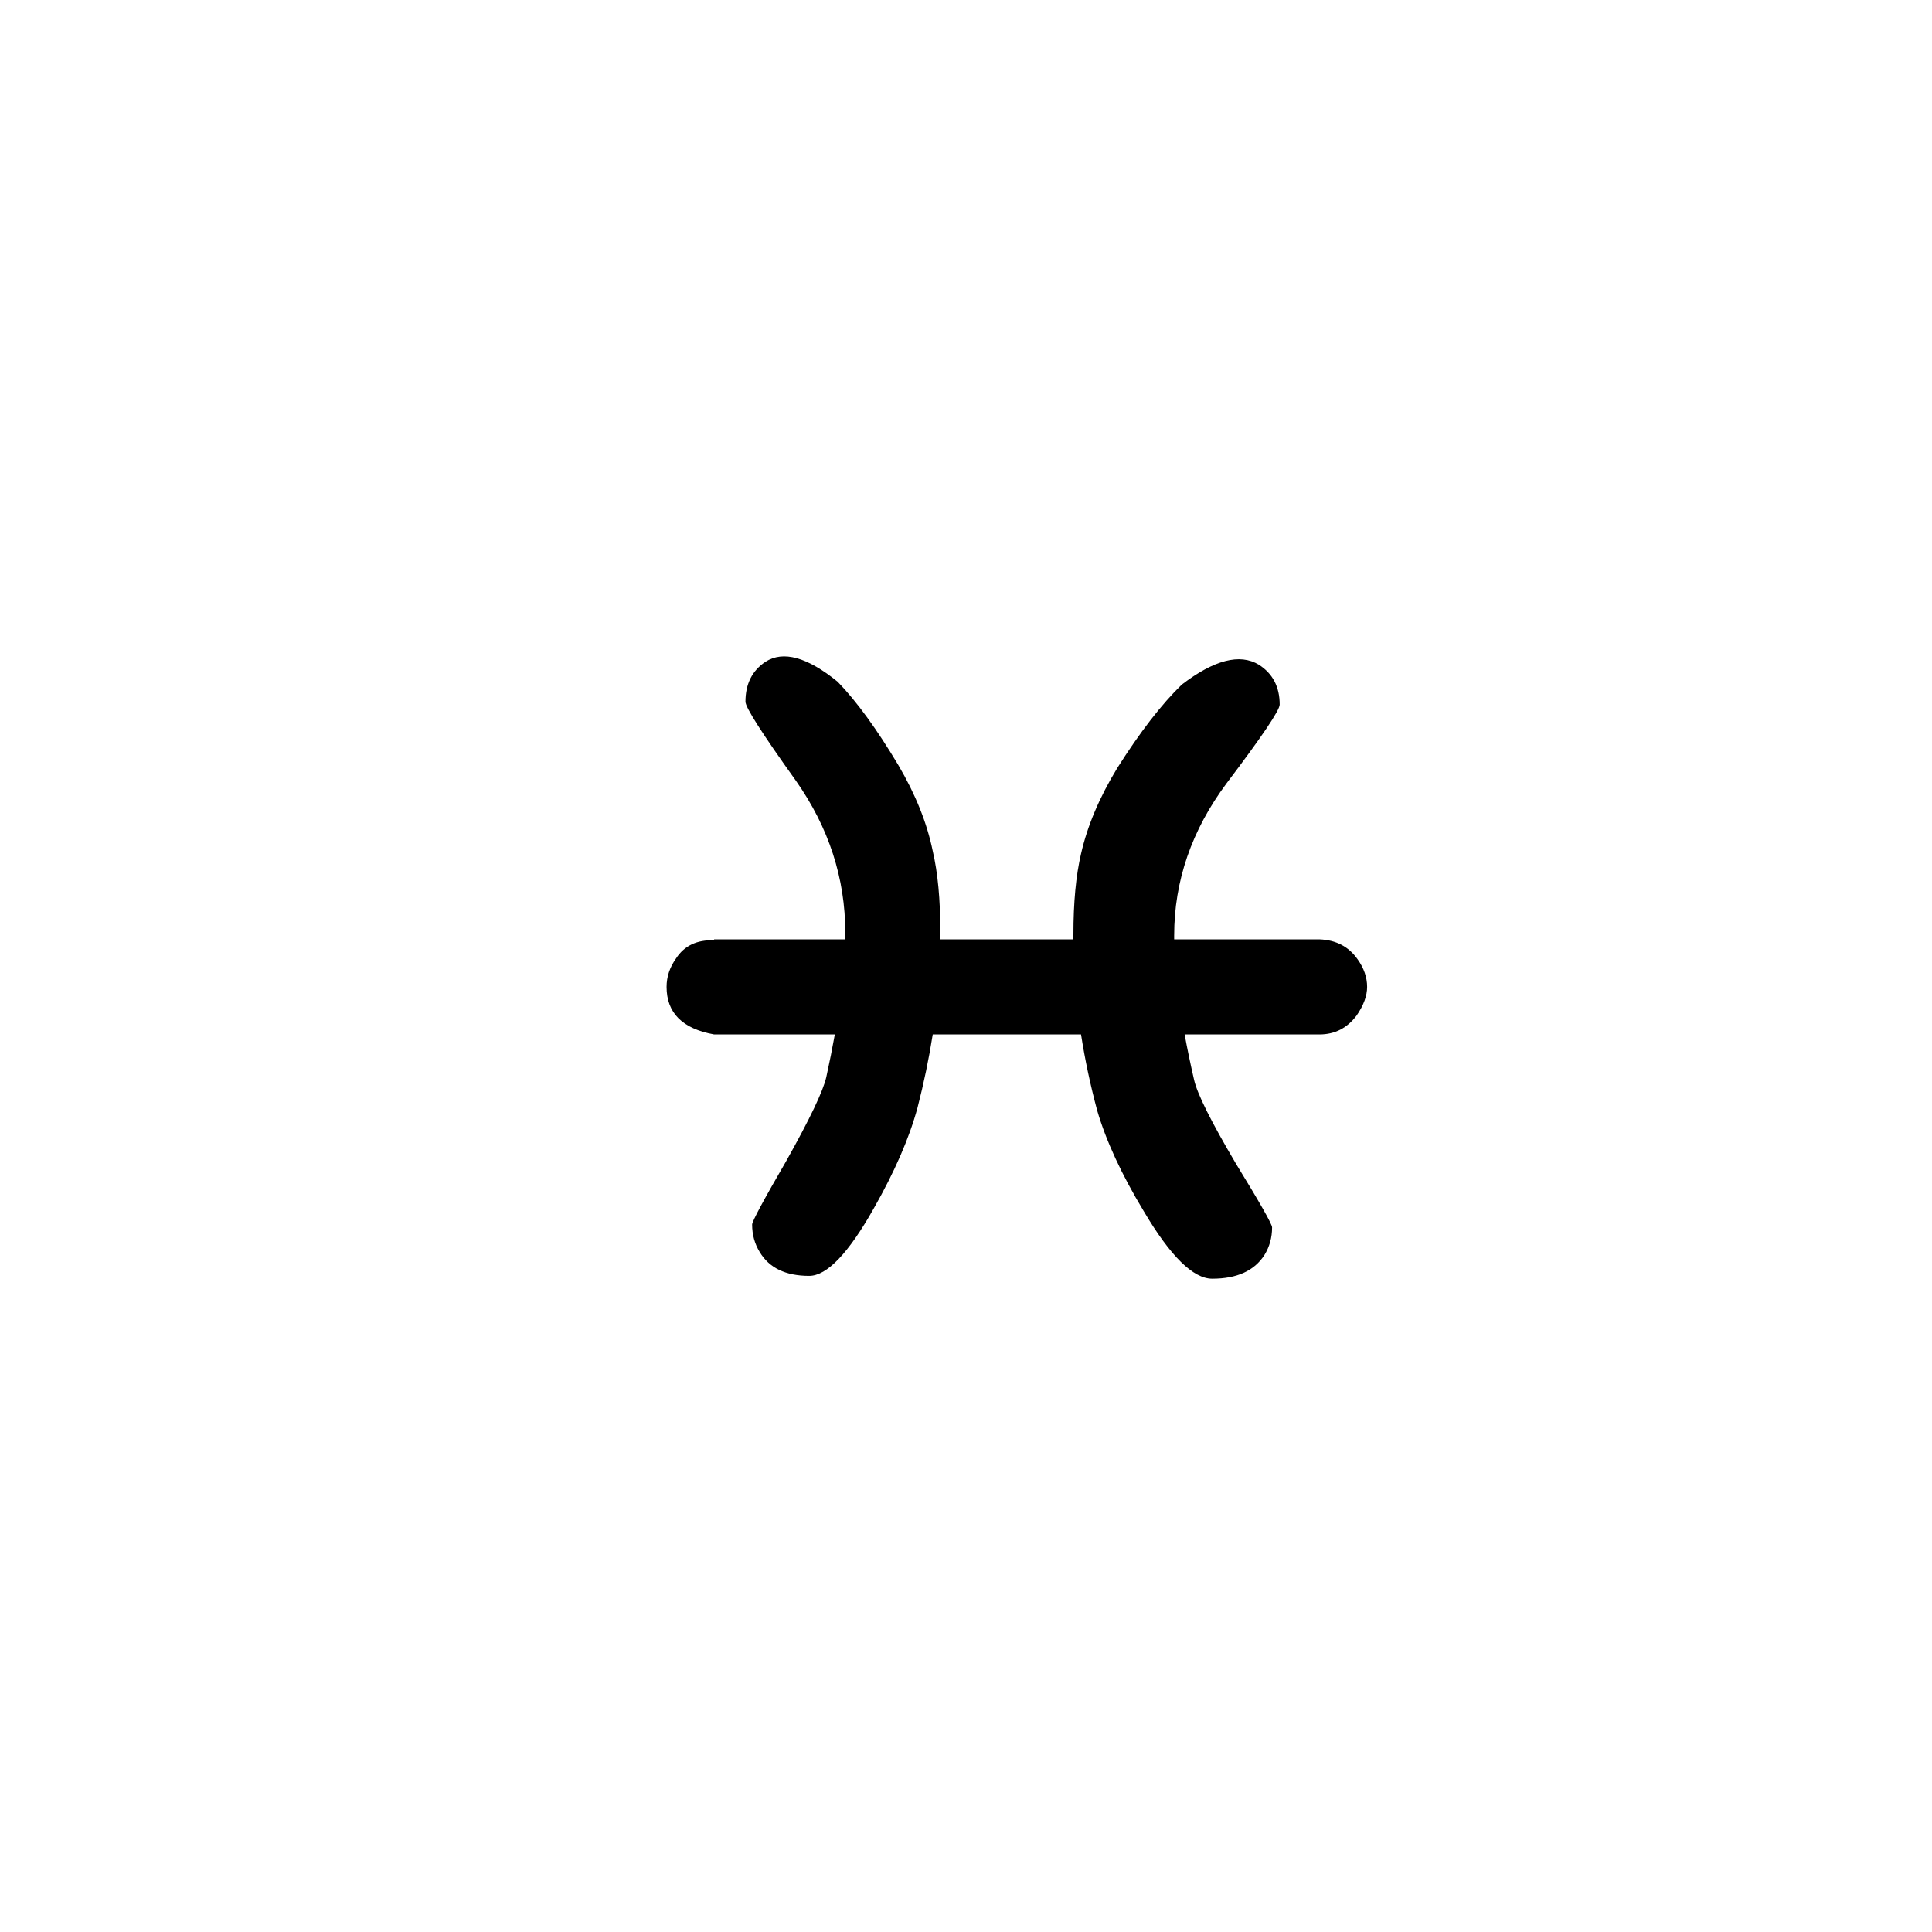<?xml version="1.0" encoding="UTF-8"?>
<!-- Uploaded to: ICON Repo, www.svgrepo.com, Generator: ICON Repo Mixer Tools -->
<svg fill="#000000" width="800px" height="800px" version="1.1" viewBox="144 144 512 512" xmlns="http://www.w3.org/2000/svg">
 <path d="m368.01 391.18v1.762h-34.766v0.25c-4.531-0.168-7.891 1.43-10.074 4.789-1.68 2.352-2.519 4.867-2.519 7.555 0 6.887 4.199 11.086 12.594 12.598h31.992c-0.645 3.609-1.398 7.387-2.266 11.336-0.84 3.691-4.367 11.082-10.582 22.168-6.043 10.41-9.066 16.035-9.066 16.875 0 2.688 0.672 5.121 2.016 7.305 2.519 4.199 6.883 6.301 13.098 6.301 4.703 0 10.414-5.965 17.129-17.887 5.543-9.742 9.406-18.641 11.59-26.703 1.672-6.481 3.016-12.945 4.031-19.395h39.297c1.043 6.699 2.473 13.418 4.281 20.152 2.352 8.059 6.465 16.961 12.344 26.699 7.051 11.926 13.098 17.887 18.137 17.887 6.551 0 11.168-2.098 13.855-6.297 1.344-2.184 2.016-4.617 2.016-7.305 0-0.84-3.191-6.465-9.574-16.879-6.551-11.082-10.242-18.473-11.082-22.168-0.977-4.223-1.816-8.254-2.519-12.09h35.77c4.031 0 7.305-1.68 9.824-5.039 1.848-2.688 2.769-5.207 2.769-7.559 0-2.519-0.84-4.953-2.516-7.305-2.352-3.359-5.711-5.121-10.078-5.289h-38.543v-1.008c0-14.441 4.621-27.879 13.855-40.305 9.406-12.426 14.109-19.398 14.109-20.906 0-4.703-1.848-8.23-5.543-10.582-5.039-3.023-11.84-1.258-20.406 5.289-5.371 5.207-11.082 12.598-17.129 22.168-4.703 7.727-7.891 15.281-9.57 22.672-1.344 5.711-2.016 12.848-2.016 21.414v1.258h-35.27v-2.016c0-8.566-0.672-15.703-2.012-21.41-1.512-7.391-4.535-14.949-9.07-22.672-5.711-9.574-11.082-16.961-16.121-22.168-8.062-6.551-14.441-8.312-19.145-5.289-3.527 2.348-5.293 5.875-5.293 10.578 0 1.512 4.453 8.48 13.352 20.91 8.734 12.426 13.102 25.859 13.102 40.305z"/>
</svg>